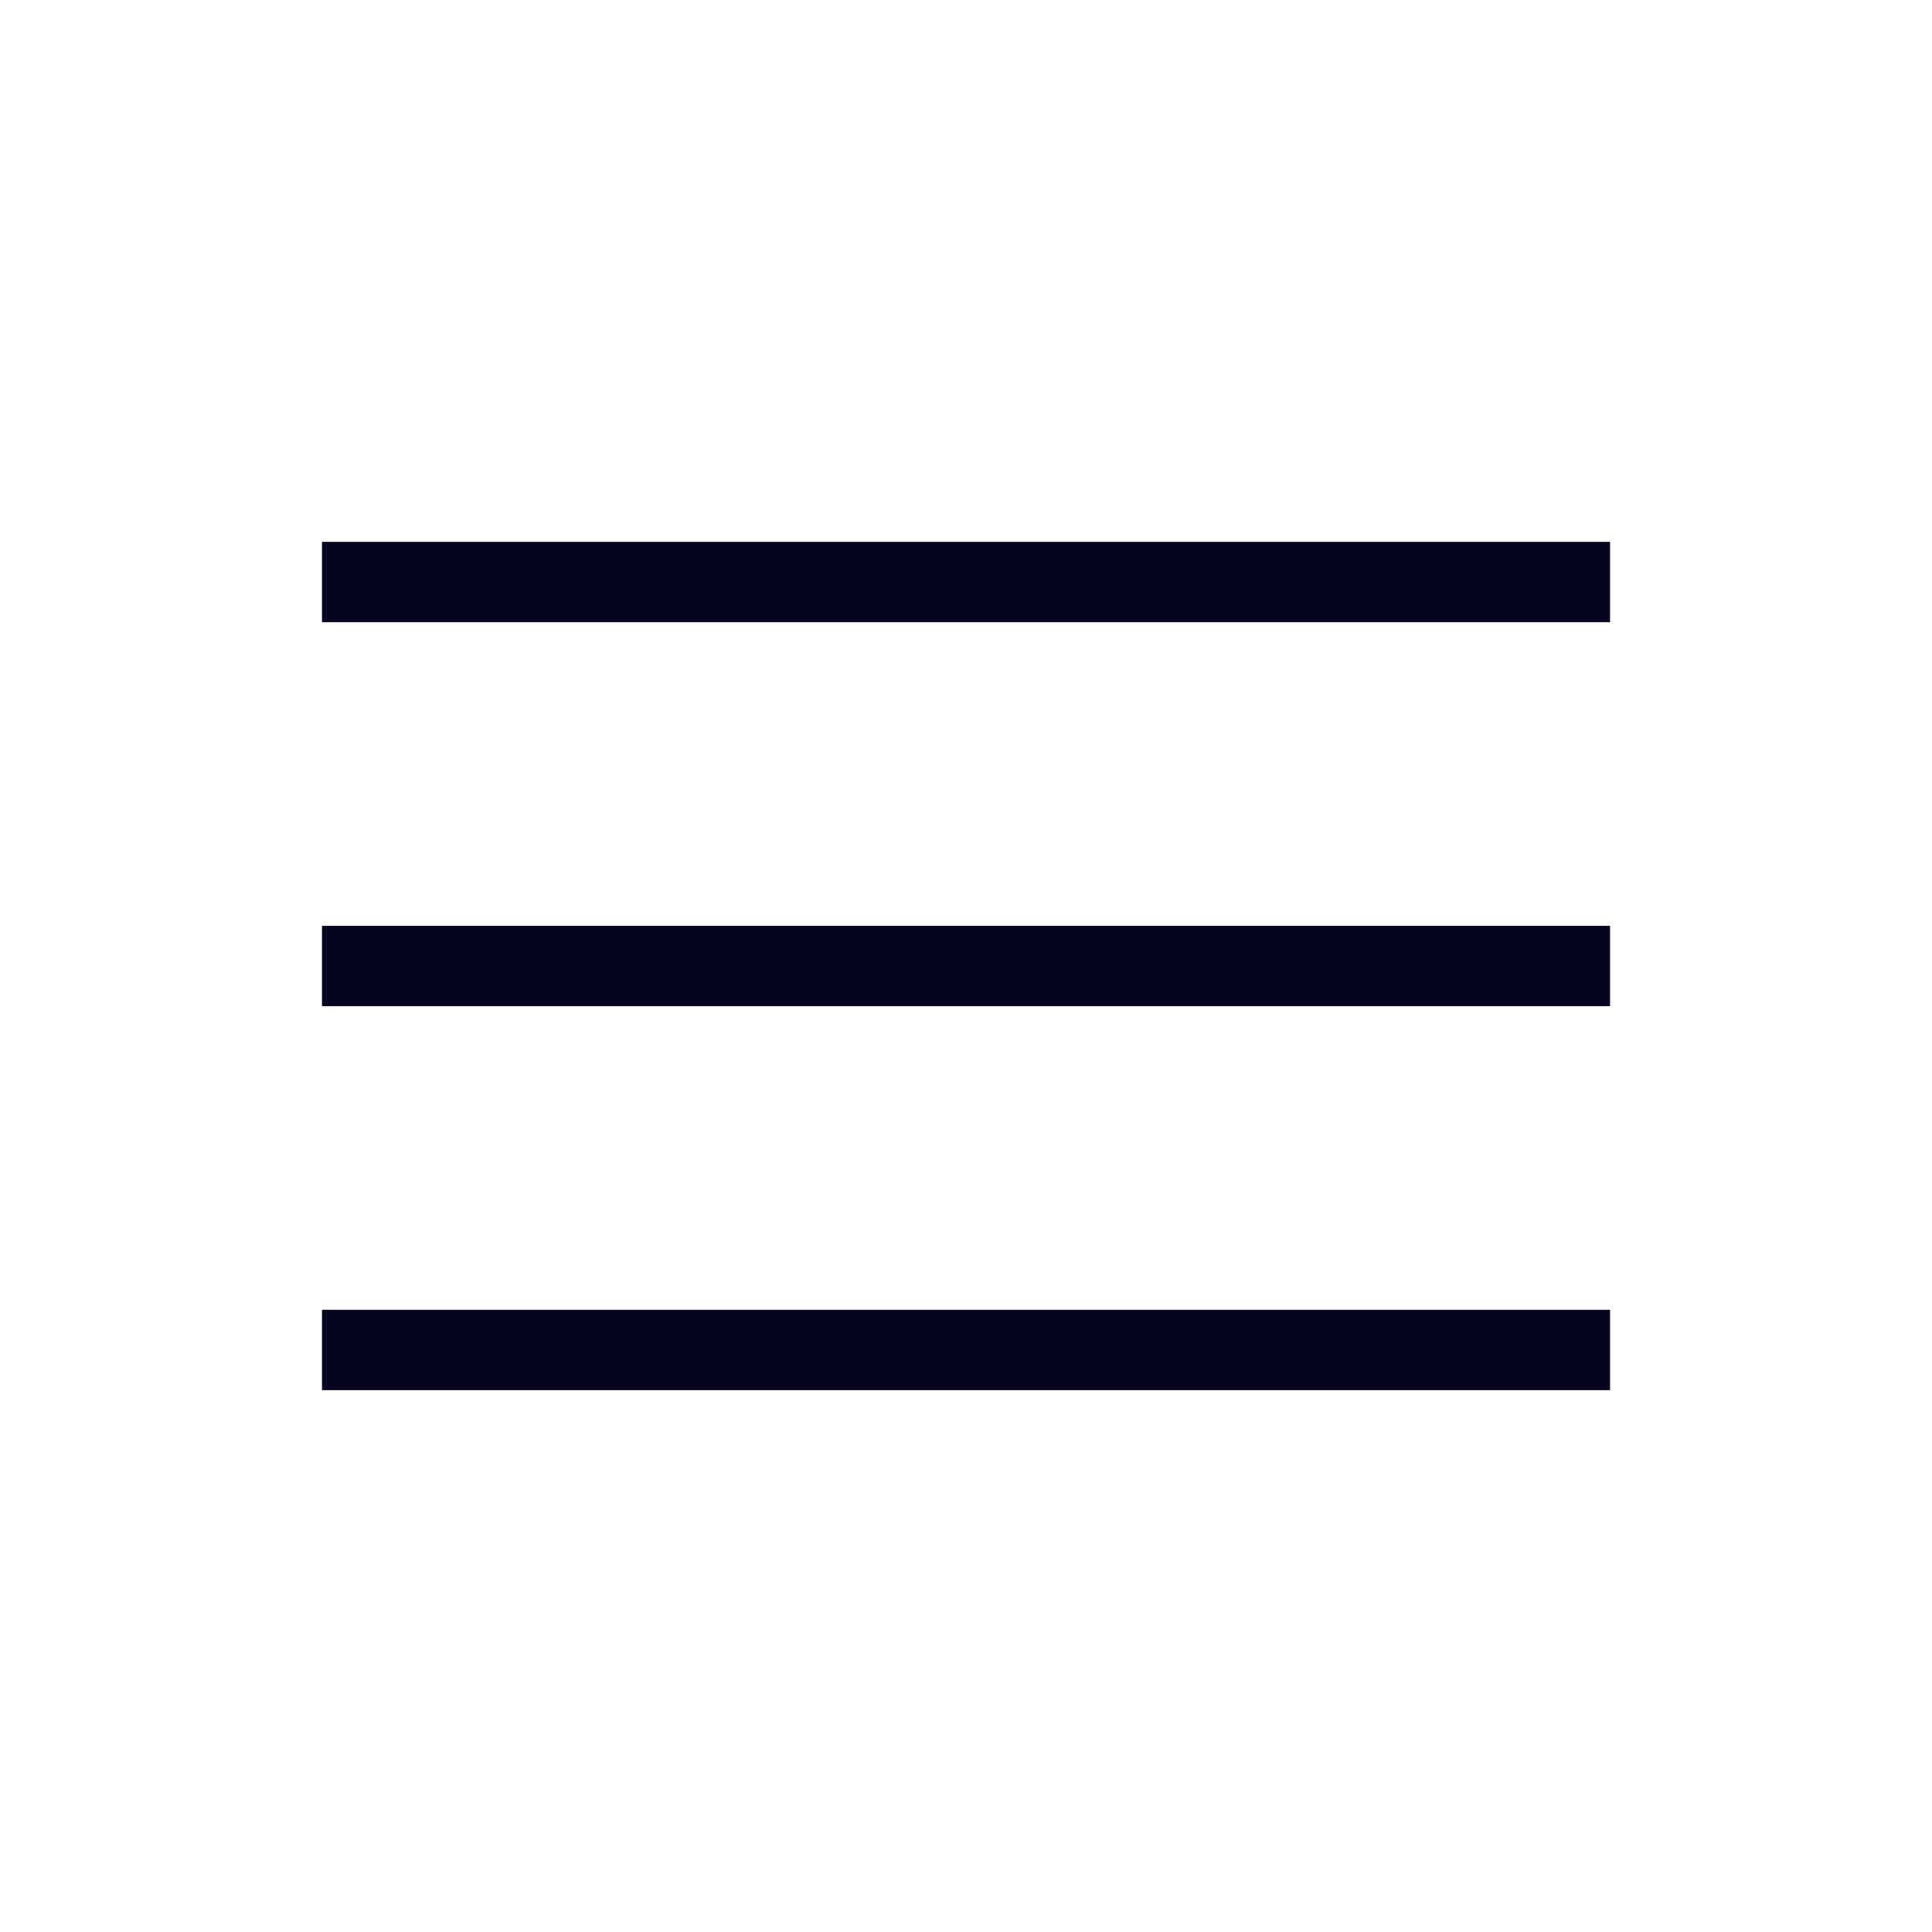 <?xml version="1.0" encoding="UTF-8"?> <svg xmlns="http://www.w3.org/2000/svg" width="50" height="50" viewBox="0 0 50 50" fill="none"><rect width="50" height="50" fill="white"></rect><path d="M8.334 35.979V33.896H41.667V35.979H8.334ZM8.334 26.042V23.958H41.667V26.042H8.334ZM8.334 16.104V14.021H41.667V16.104H8.334Z" fill="#050520"></path></svg> 